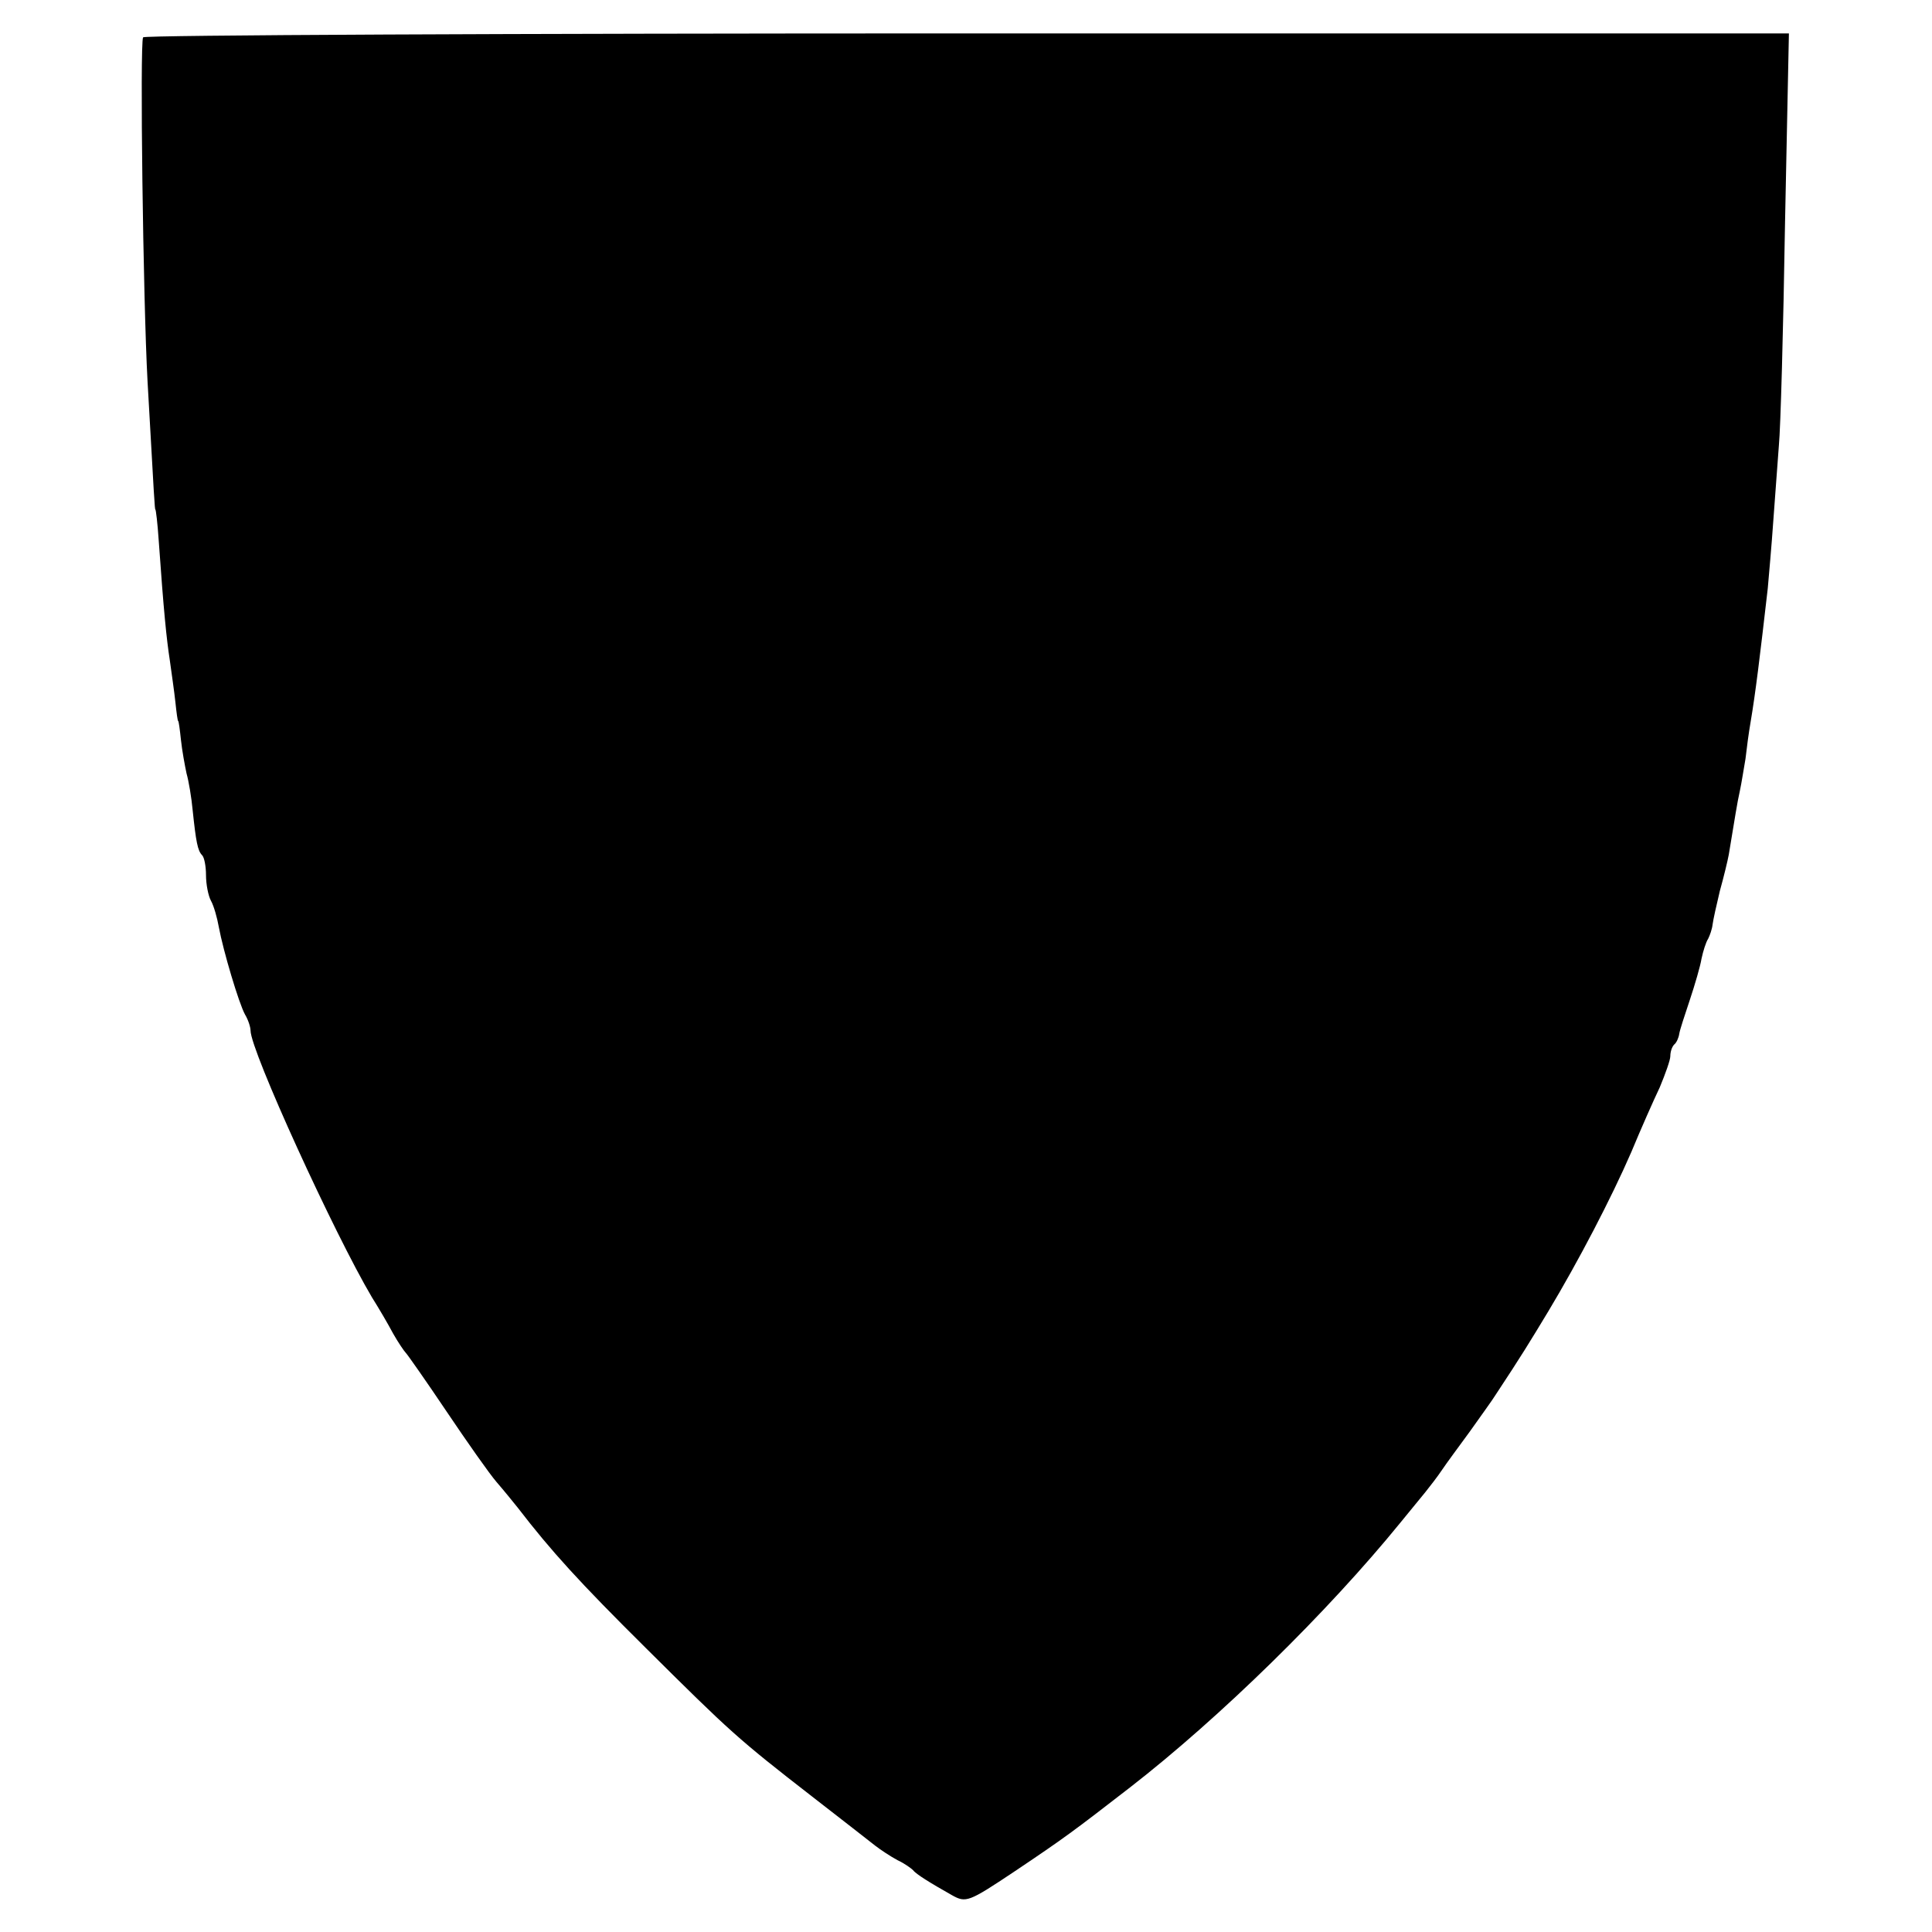 <?xml version="1.0" standalone="no"?>
<!DOCTYPE svg PUBLIC "-//W3C//DTD SVG 20010904//EN"
 "http://www.w3.org/TR/2001/REC-SVG-20010904/DTD/svg10.dtd">
<svg version="1.0" xmlns="http://www.w3.org/2000/svg"
 width="347pt" height="347pt" viewBox="0 0 347 347"
 preserveAspectRatio="xMidYMid meet">
<g transform="translate(0,347) scale(0.1,-0.1)"
fill="#000000" stroke="none">
<path d="M257 3403 c-6 -11 0 -472 8 -618 12 -215 13 -230 14 -230 1 0 4 -25
6 -55 9 -128 14 -177 20 -216 3 -22 8 -56 10 -75 2 -19 4 -34 5 -34 1 0 3 -15
5 -34 2 -19 7 -46 10 -60 4 -14 9 -44 11 -66 6 -57 9 -73 17 -81 4 -4 7 -20 7
-36 0 -16 4 -37 9 -46 5 -9 11 -30 14 -47 8 -43 36 -137 47 -157 6 -10 10 -23
10 -29 0 -36 151 -366 218 -479 12 -19 29 -48 38 -65 9 -16 20 -32 23 -35 3
-3 36 -50 73 -105 37 -55 77 -112 90 -127 13 -15 30 -36 38 -46 60 -78 111
-134 230 -252 152 -151 165 -163 299 -267 53 -41 104 -81 113 -88 9 -7 27 -19
40 -26 13 -6 25 -15 28 -18 5 -7 31 -23 70 -45 25 -14 30 -12 111 42 91 61
107 73 209 152 161 125 354 314 485 475 17 21 37 45 45 55 8 10 22 28 30 40 8
12 31 43 50 69 19 27 41 57 47 67 45 68 62 96 94 149 54 90 113 203 149 286
17 41 40 93 51 116 10 24 19 49 19 56 0 8 3 17 7 21 4 3 8 12 9 19 1 7 10 34
19 61 9 27 19 61 21 74 3 14 8 30 12 36 3 6 7 17 8 26 1 8 7 35 13 60 7 25 14
54 16 65 11 66 15 93 20 115 3 14 7 40 10 57 2 18 6 48 9 65 9 53 17 119 31
241 2 23 7 78 10 122 3 44 8 105 10 135 3 30 8 209 11 398 l7 342 -1476 0
c-812 0 -1478 -3 -1480 -7z"/>
</g>
</svg>
